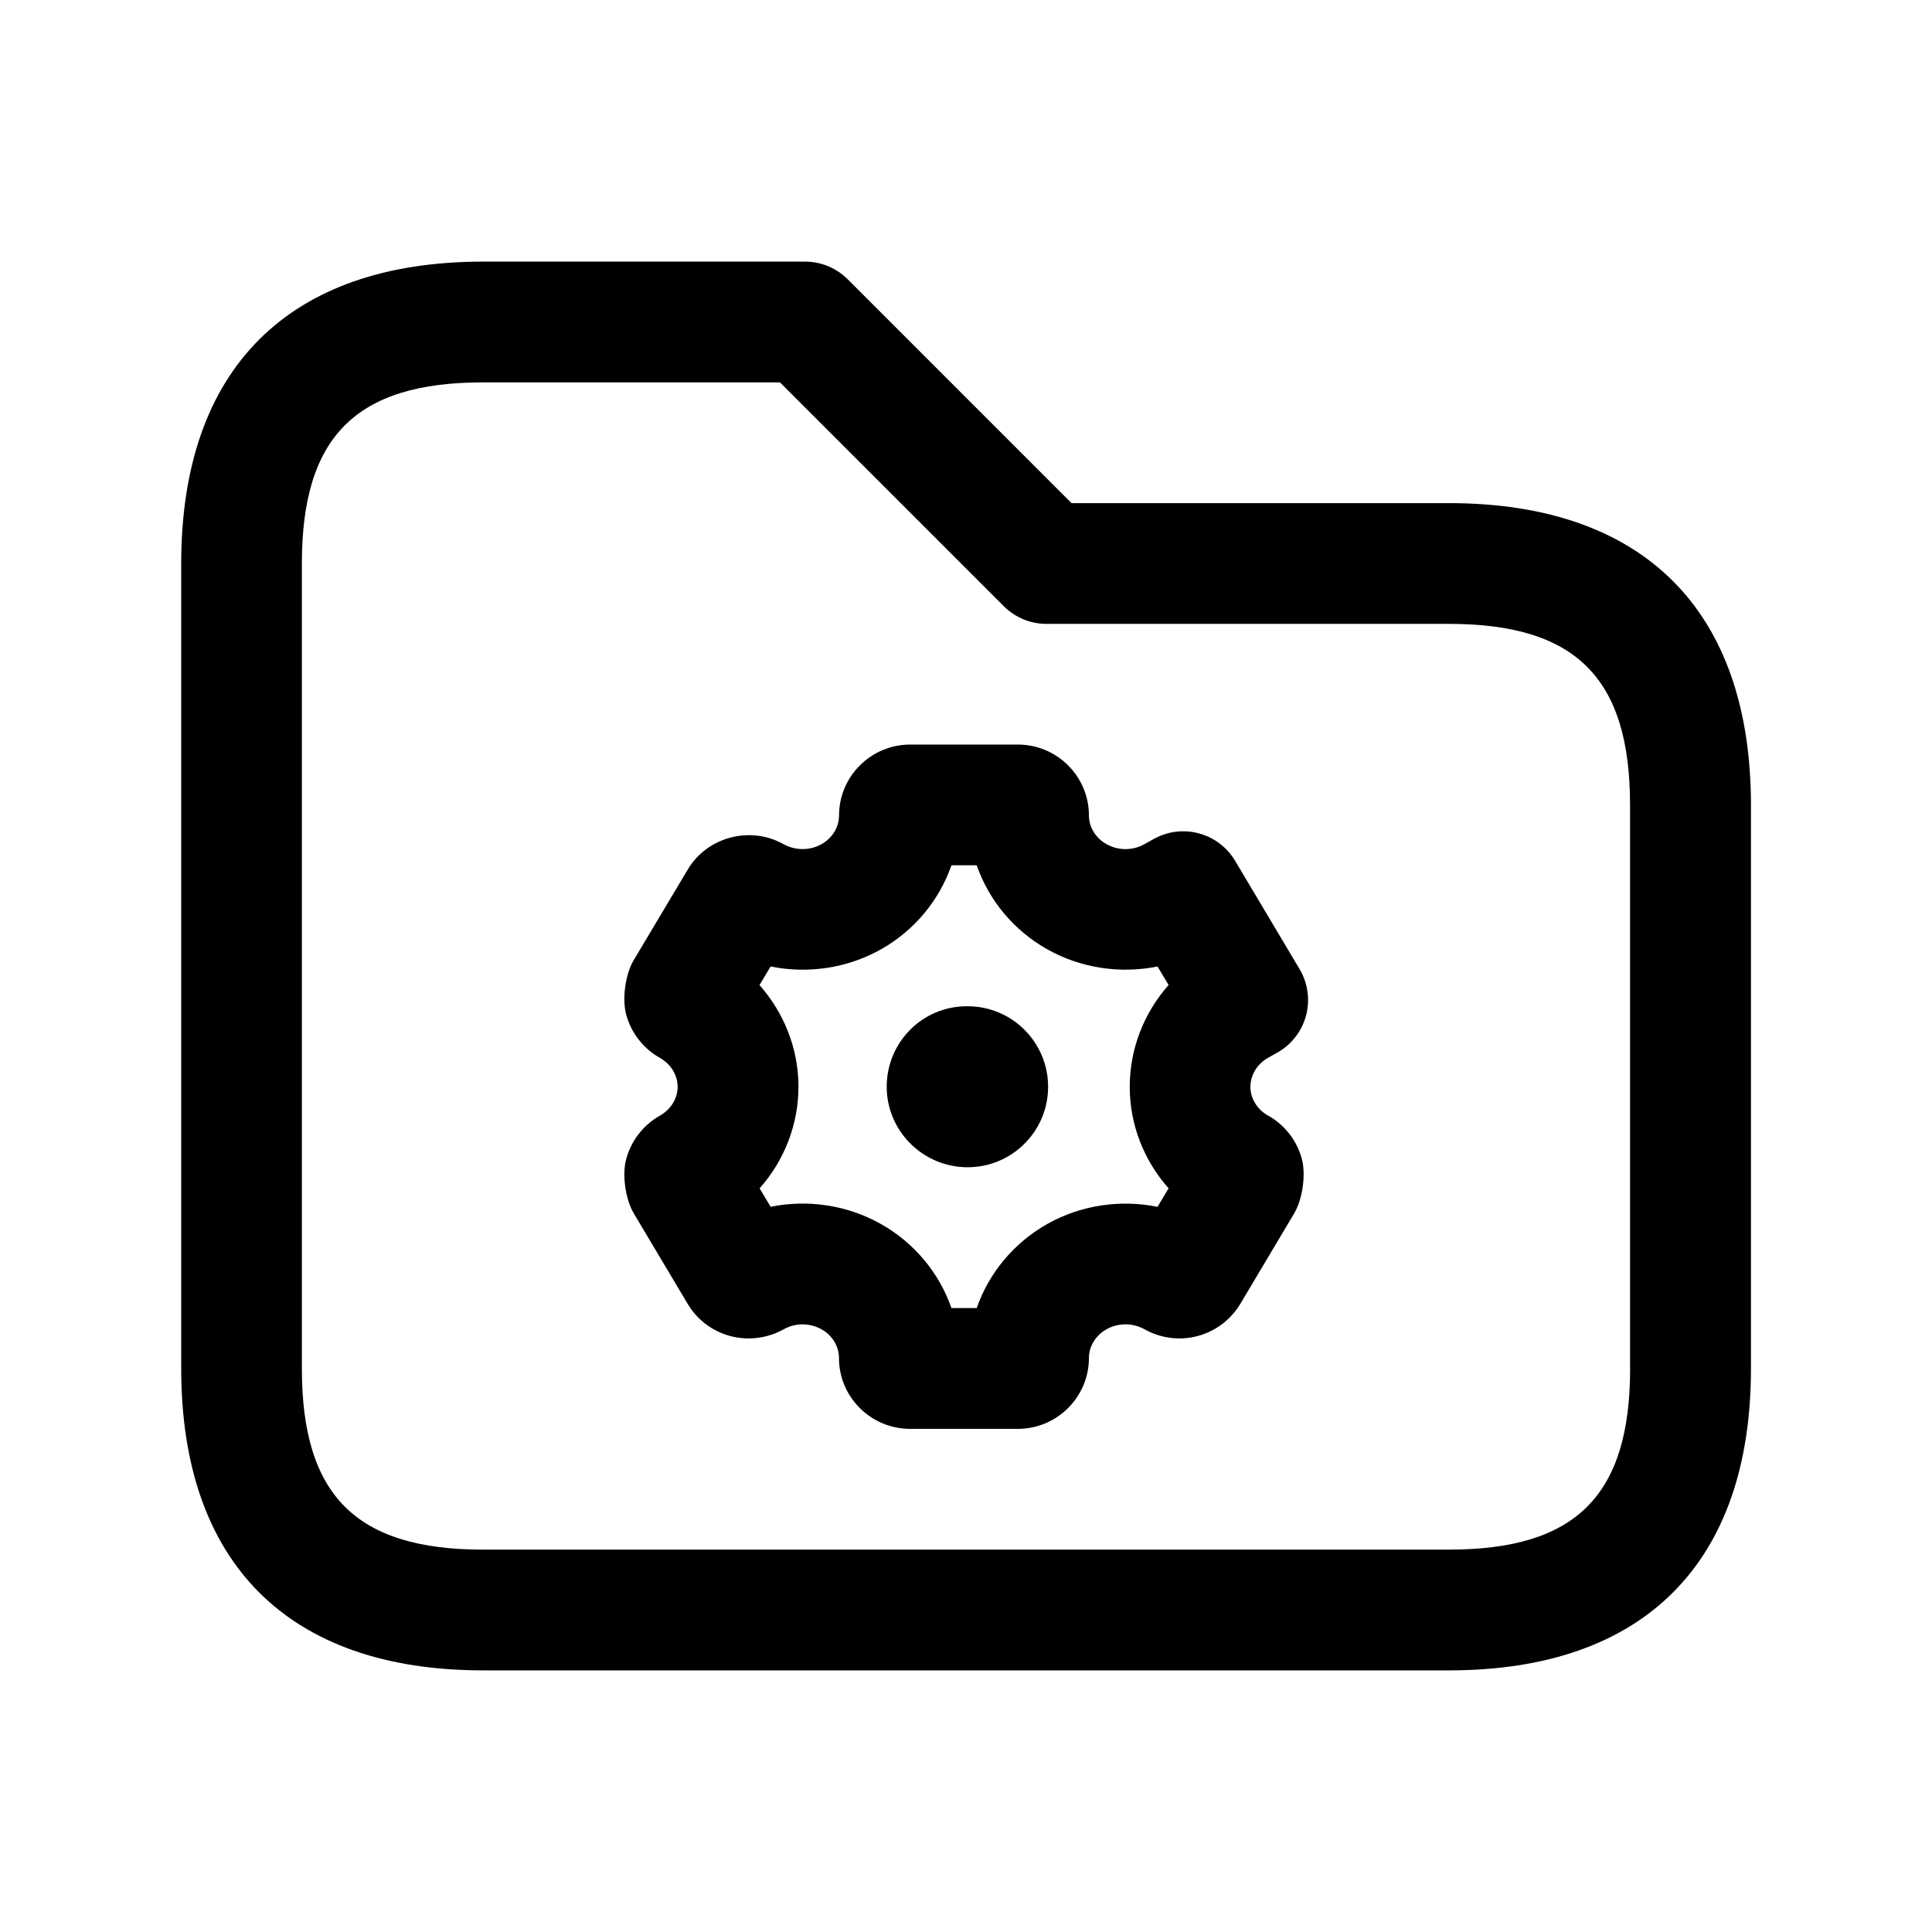 <svg width="24" height="24" viewBox="0 0 24 24" fill="none" xmlns="http://www.w3.org/2000/svg">
<path d="M15.343 10.693C15.134 10.344 14.688 10.224 14.332 10.422L14.216 10.487C14.07 10.569 13.891 10.568 13.745 10.486C13.61 10.411 13.527 10.274 13.527 10.13C13.527 9.644 13.131 9.249 12.642 9.249H11.308C10.82 9.249 10.423 9.644 10.423 10.13C10.423 10.274 10.34 10.411 10.206 10.486C10.06 10.569 9.879 10.567 9.734 10.487C9.32 10.254 8.782 10.396 8.542 10.804L7.87 11.931C7.768 12.105 7.726 12.409 7.779 12.604C7.84 12.831 7.993 13.027 8.199 13.142C8.333 13.218 8.417 13.355 8.418 13.499C8.418 13.645 8.334 13.782 8.196 13.86C7.99 13.976 7.838 14.174 7.778 14.402C7.726 14.596 7.77 14.9 7.873 15.073L8.543 16.198C8.789 16.608 9.312 16.747 9.735 16.513C9.88 16.432 10.059 16.431 10.204 16.513C10.205 16.513 10.205 16.513 10.205 16.513C10.339 16.588 10.422 16.724 10.422 16.869C10.422 17.355 10.818 17.75 11.307 17.75H12.643C13.13 17.75 13.527 17.355 13.527 16.869C13.527 16.725 13.61 16.589 13.745 16.513C13.891 16.431 14.07 16.431 14.216 16.512C14.636 16.747 15.158 16.61 15.409 16.195L16.075 15.076C16.18 14.902 16.224 14.597 16.173 14.4C16.113 14.171 15.96 13.974 15.753 13.858C15.749 13.856 15.745 13.854 15.741 13.852C15.613 13.775 15.533 13.641 15.533 13.501C15.533 13.355 15.617 13.217 15.751 13.141L15.867 13.076C16.043 12.977 16.172 12.811 16.224 12.616C16.276 12.421 16.247 12.212 16.144 12.039L15.343 10.693ZM14.517 14.762L14.379 14.992C13.92 14.898 13.428 14.969 13.009 15.205C12.593 15.44 12.284 15.815 12.133 16.249H11.819C11.668 15.815 11.36 15.44 10.943 15.205C10.524 14.968 10.032 14.898 9.573 14.991L9.436 14.762C9.744 14.416 9.92 13.966 9.919 13.493C9.917 13.026 9.74 12.581 9.435 12.237L9.573 12.006C10.036 12.1 10.525 12.028 10.944 11.793C11.36 11.558 11.668 11.184 11.819 10.749H12.133C12.284 11.183 12.592 11.558 13.009 11.792C13.428 12.029 13.92 12.099 14.379 12.006L14.517 12.236C14.21 12.582 14.034 13.03 14.034 13.502C14.034 13.972 14.211 14.418 14.517 14.762ZM13.02 13.5C13.02 14.052 12.573 14.5 12.02 14.5C11.468 14.5 11.015 14.052 11.015 13.5C11.015 12.948 11.458 12.5 12.01 12.5H12.02C12.572 12.5 13.02 12.948 13.02 13.5ZM18 6.25H13.311L10.531 3.47C10.39 3.329 10.2 3.25 10.001 3.25H6.001C3.583 3.25 2.251 4.582 2.251 7V17C2.251 19.418 3.583 20.75 6.001 20.75H18.001C20.419 20.75 21.751 19.418 21.751 17V10C21.75 7.582 20.418 6.25 18 6.25ZM20.25 17C20.25 18.577 19.577 19.25 18 19.25H6C4.423 19.25 3.75 18.577 3.75 17V7C3.75 5.423 4.423 4.75 6 4.75H9.689L12.469 7.53C12.61 7.671 12.8 7.75 12.999 7.75H17.999C19.576 7.75 20.249 8.423 20.249 10V17H20.25Z" fill="black"/>
</svg>
